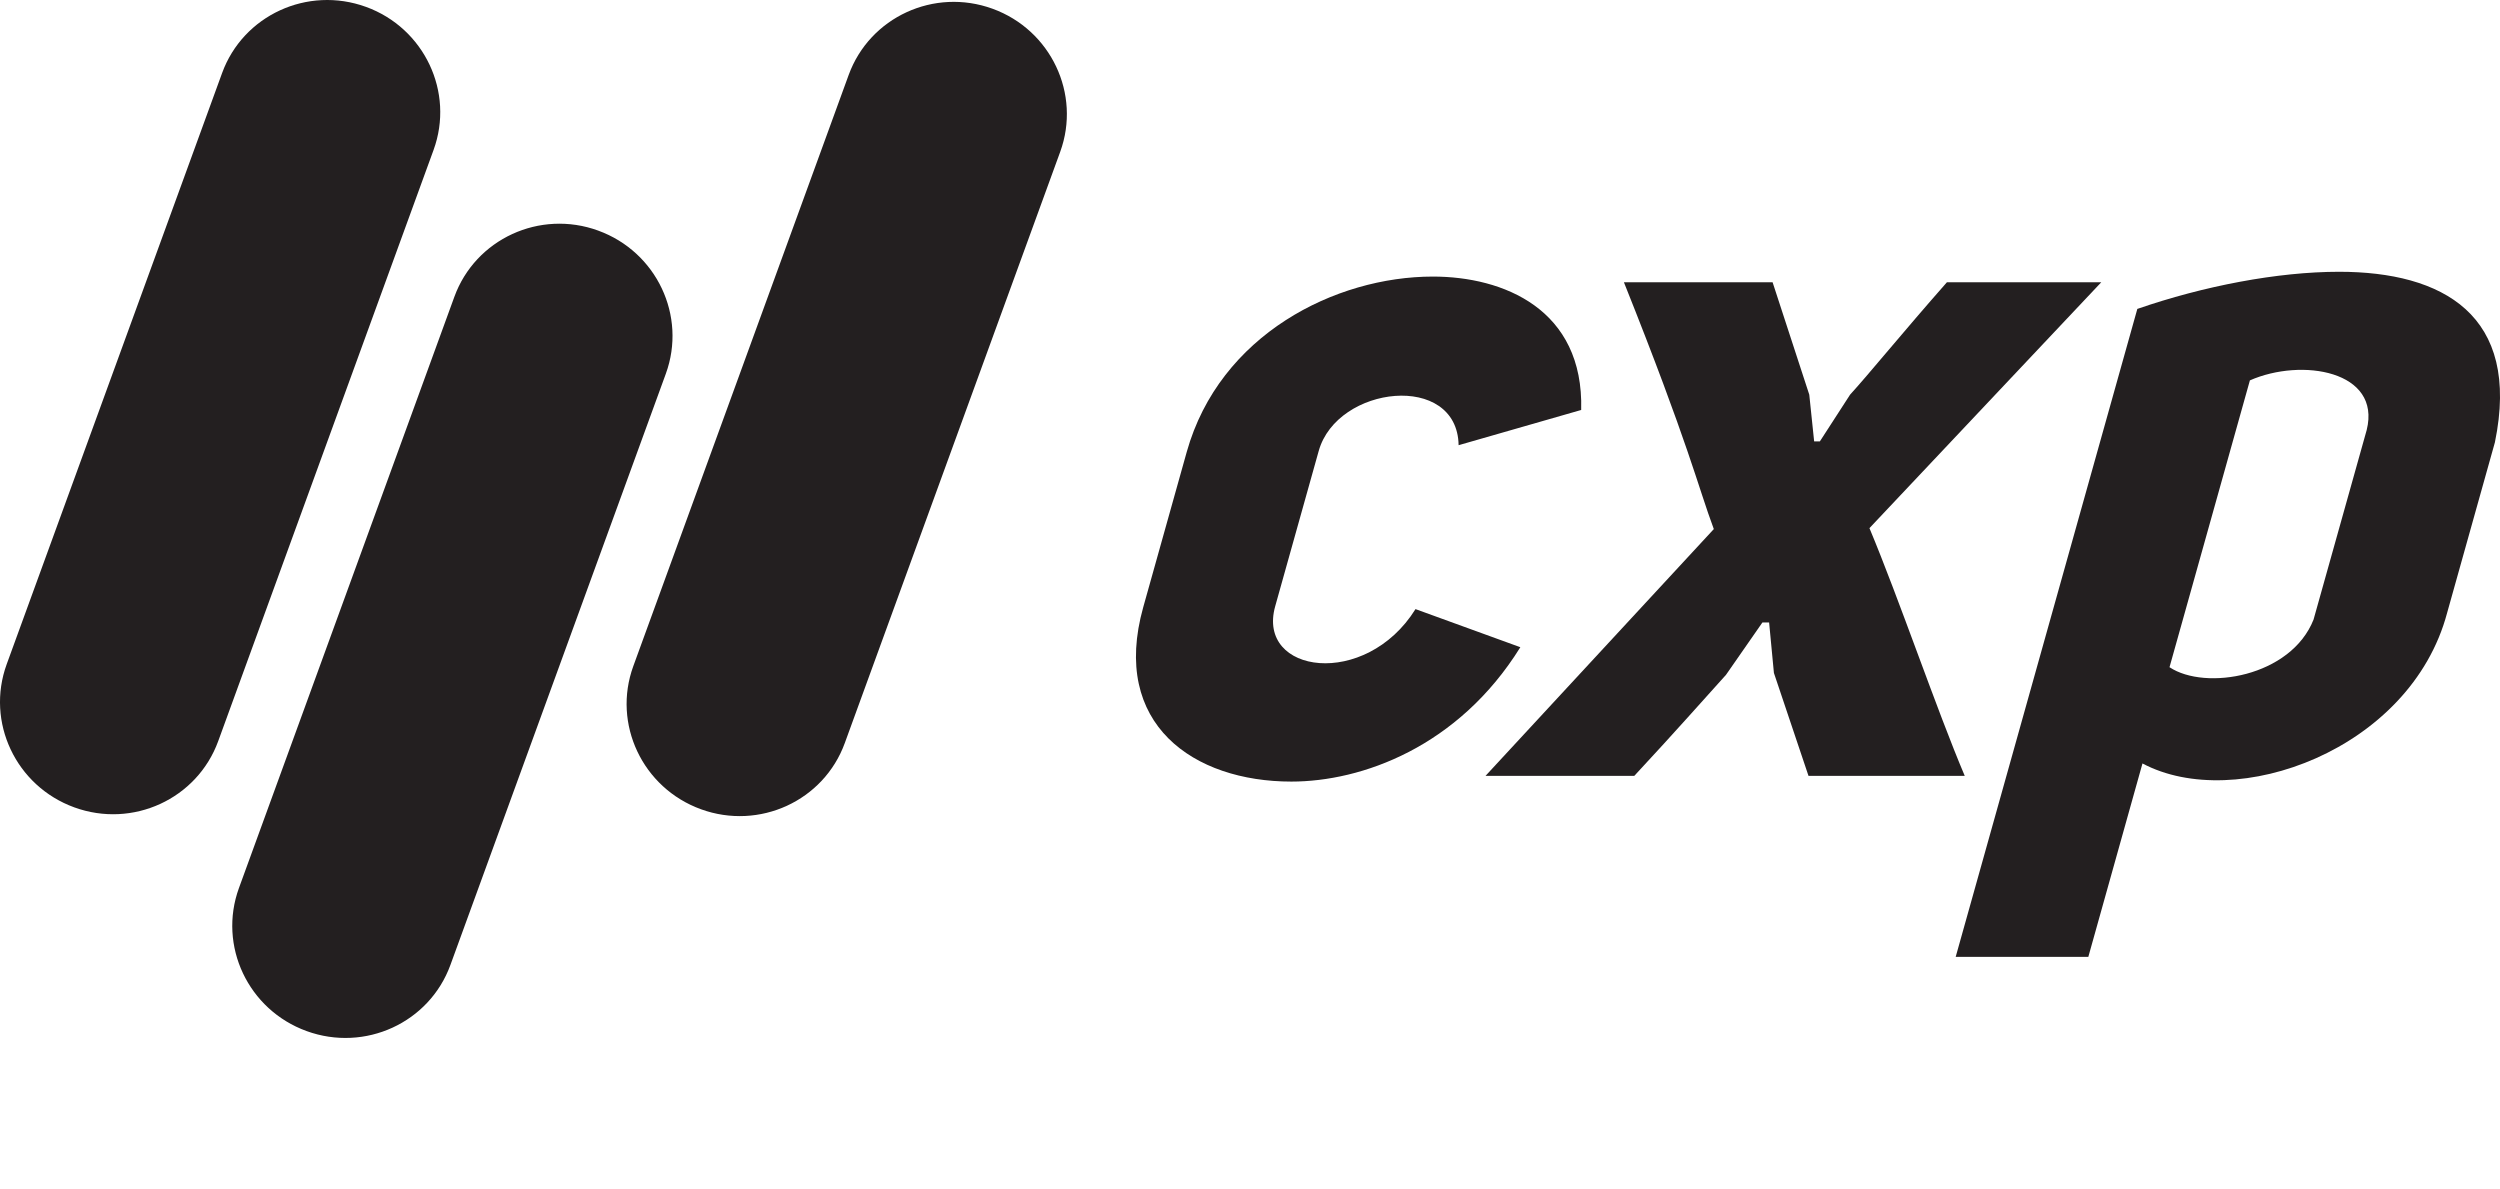 <?xml version="1.0" encoding="utf-8" ?>
<svg width="433" height="206" viewBox="0 0 433 206" fill="none" xmlns="http://www.w3.org/2000/svg">
<g clip-path="url(#clip0_1028_2)">
<path d="M171.909 1.513C161.797 -2.164 150.645 2.966 146.993 12.976L109.689 115.374C106.038 125.387 111.285 136.482 121.401 140.159C131.518 143.841 142.677 138.708 146.317 128.699L183.626 26.299C187.272 16.293 182.021 5.19 171.909 1.513" fill="#231F20"/>
<path d="M103.606 39.939C93.5 36.252 82.337 41.397 78.696 51.406L41.386 153.804C37.74 163.819 42.983 174.906 53.103 178.582C63.219 182.263 74.371 177.136 78.013 167.127L115.323 64.729C118.968 54.718 113.723 43.618 103.606 39.941" fill="#231F20"/>
<path d="M63.383 1.19C53.267 -2.486 42.114 2.643 38.467 12.652L1.157 115.05C-2.485 125.066 2.755 136.159 12.868 139.836C22.984 143.517 34.137 138.385 37.79 128.375L75.094 25.973C78.74 15.968 73.496 4.865 63.383 1.188" fill="#231F20"/>
<path d="M263.323 112.1C252.561 129.424 235.801 135.371 223.663 135.371C206.765 135.371 192.321 125.471 198.008 105.169L205.546 78.266C211.245 57.965 231.288 47.902 248.177 47.902C260.322 47.902 274.34 53.508 273.861 71.007L252.631 77.108C252.415 64.403 231.587 66.717 228.4 78.108L220.866 104.999C217.571 116.723 236.519 119.363 245.166 105.498L263.325 112.098L263.323 112.1Z" fill="#231F20"/>
<path d="M363.946 48.88L323.787 91.473C328.904 103.686 335.46 122.994 340.295 134.382H313.233L307.241 116.554L306.41 107.808H305.253L298.943 116.881C294.913 121.333 290.567 126.3 283.054 134.384H257.287L296.833 91.636C294.117 84.368 292.545 77.108 281.26 48.883H307.011L313.367 68.36L314.21 76.447H315.203L320.432 68.36C323.741 64.733 329.499 57.636 337.21 48.883H363.946V48.88Z" fill="#231F20"/>
<path d="M338.723 165.734L370.186 53.504C381.635 49.547 394.467 47.072 405.125 47.072C423.014 47.072 436.674 54.498 432.119 76.605L423.841 106.151C417.507 129.923 387.212 140.818 371.077 132.23L361.696 165.734H338.723V165.734ZM375.759 115.56C381.983 119.692 396.787 117.211 400.707 107.311L409.914 74.469C412.458 64.234 398.667 61.928 389.682 65.881L375.759 115.56Z" fill="#231F20"/>
</g>
<defs>
<clipPath id="clip0_1028_2">
<rect width="433" height="205.18" fill="white"/>
</clipPath>
</defs>
</svg>
